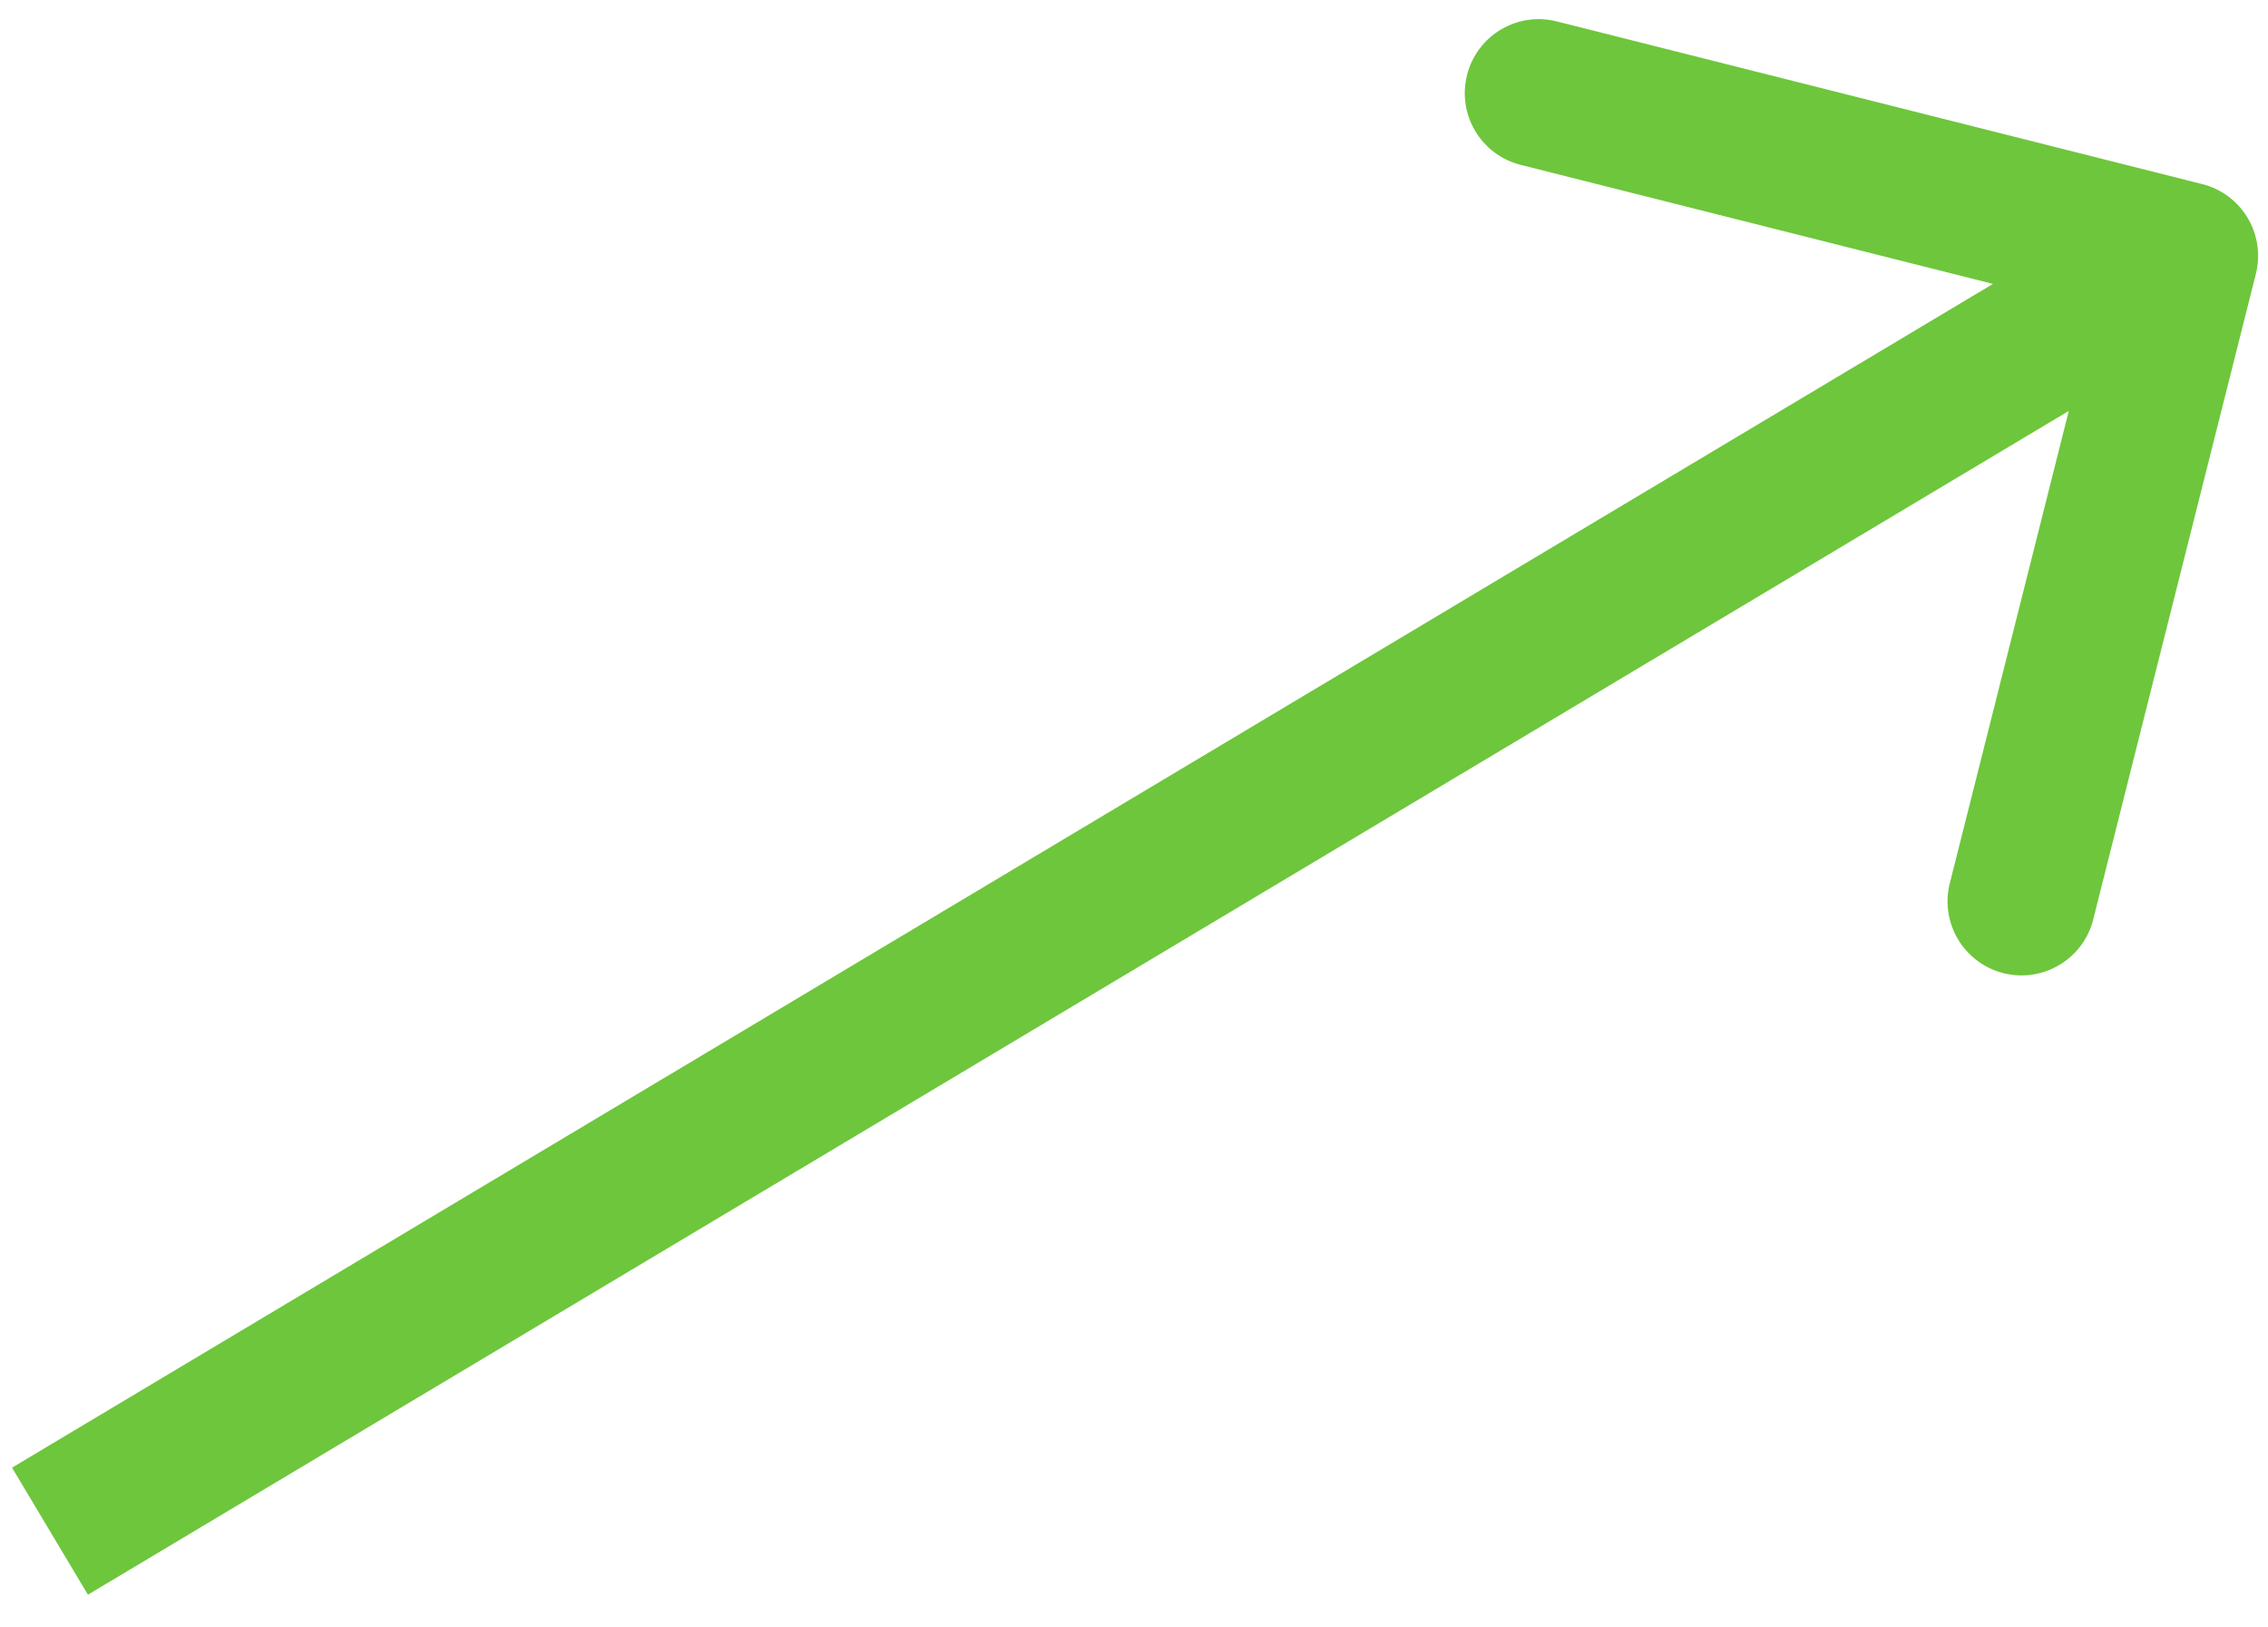 <?xml version="1.0" encoding="UTF-8"?> <svg xmlns="http://www.w3.org/2000/svg" width="46" height="33" viewBox="0 0 46 33" fill="none"> <path d="M45.754 5.554C45.956 4.751 45.469 3.935 44.666 3.733L31.575 0.434C30.772 0.231 29.957 0.718 29.754 1.522C29.552 2.325 30.039 3.14 30.842 3.343L42.478 6.275L39.546 17.912C39.344 18.715 39.831 19.53 40.634 19.733C41.437 19.935 42.253 19.448 42.455 18.645L45.754 5.554ZM1.783 32.336L45.069 6.475L43.53 3.9L0.244 29.76L1.783 32.336Z" fill="#6EC63C"></path> </svg> 